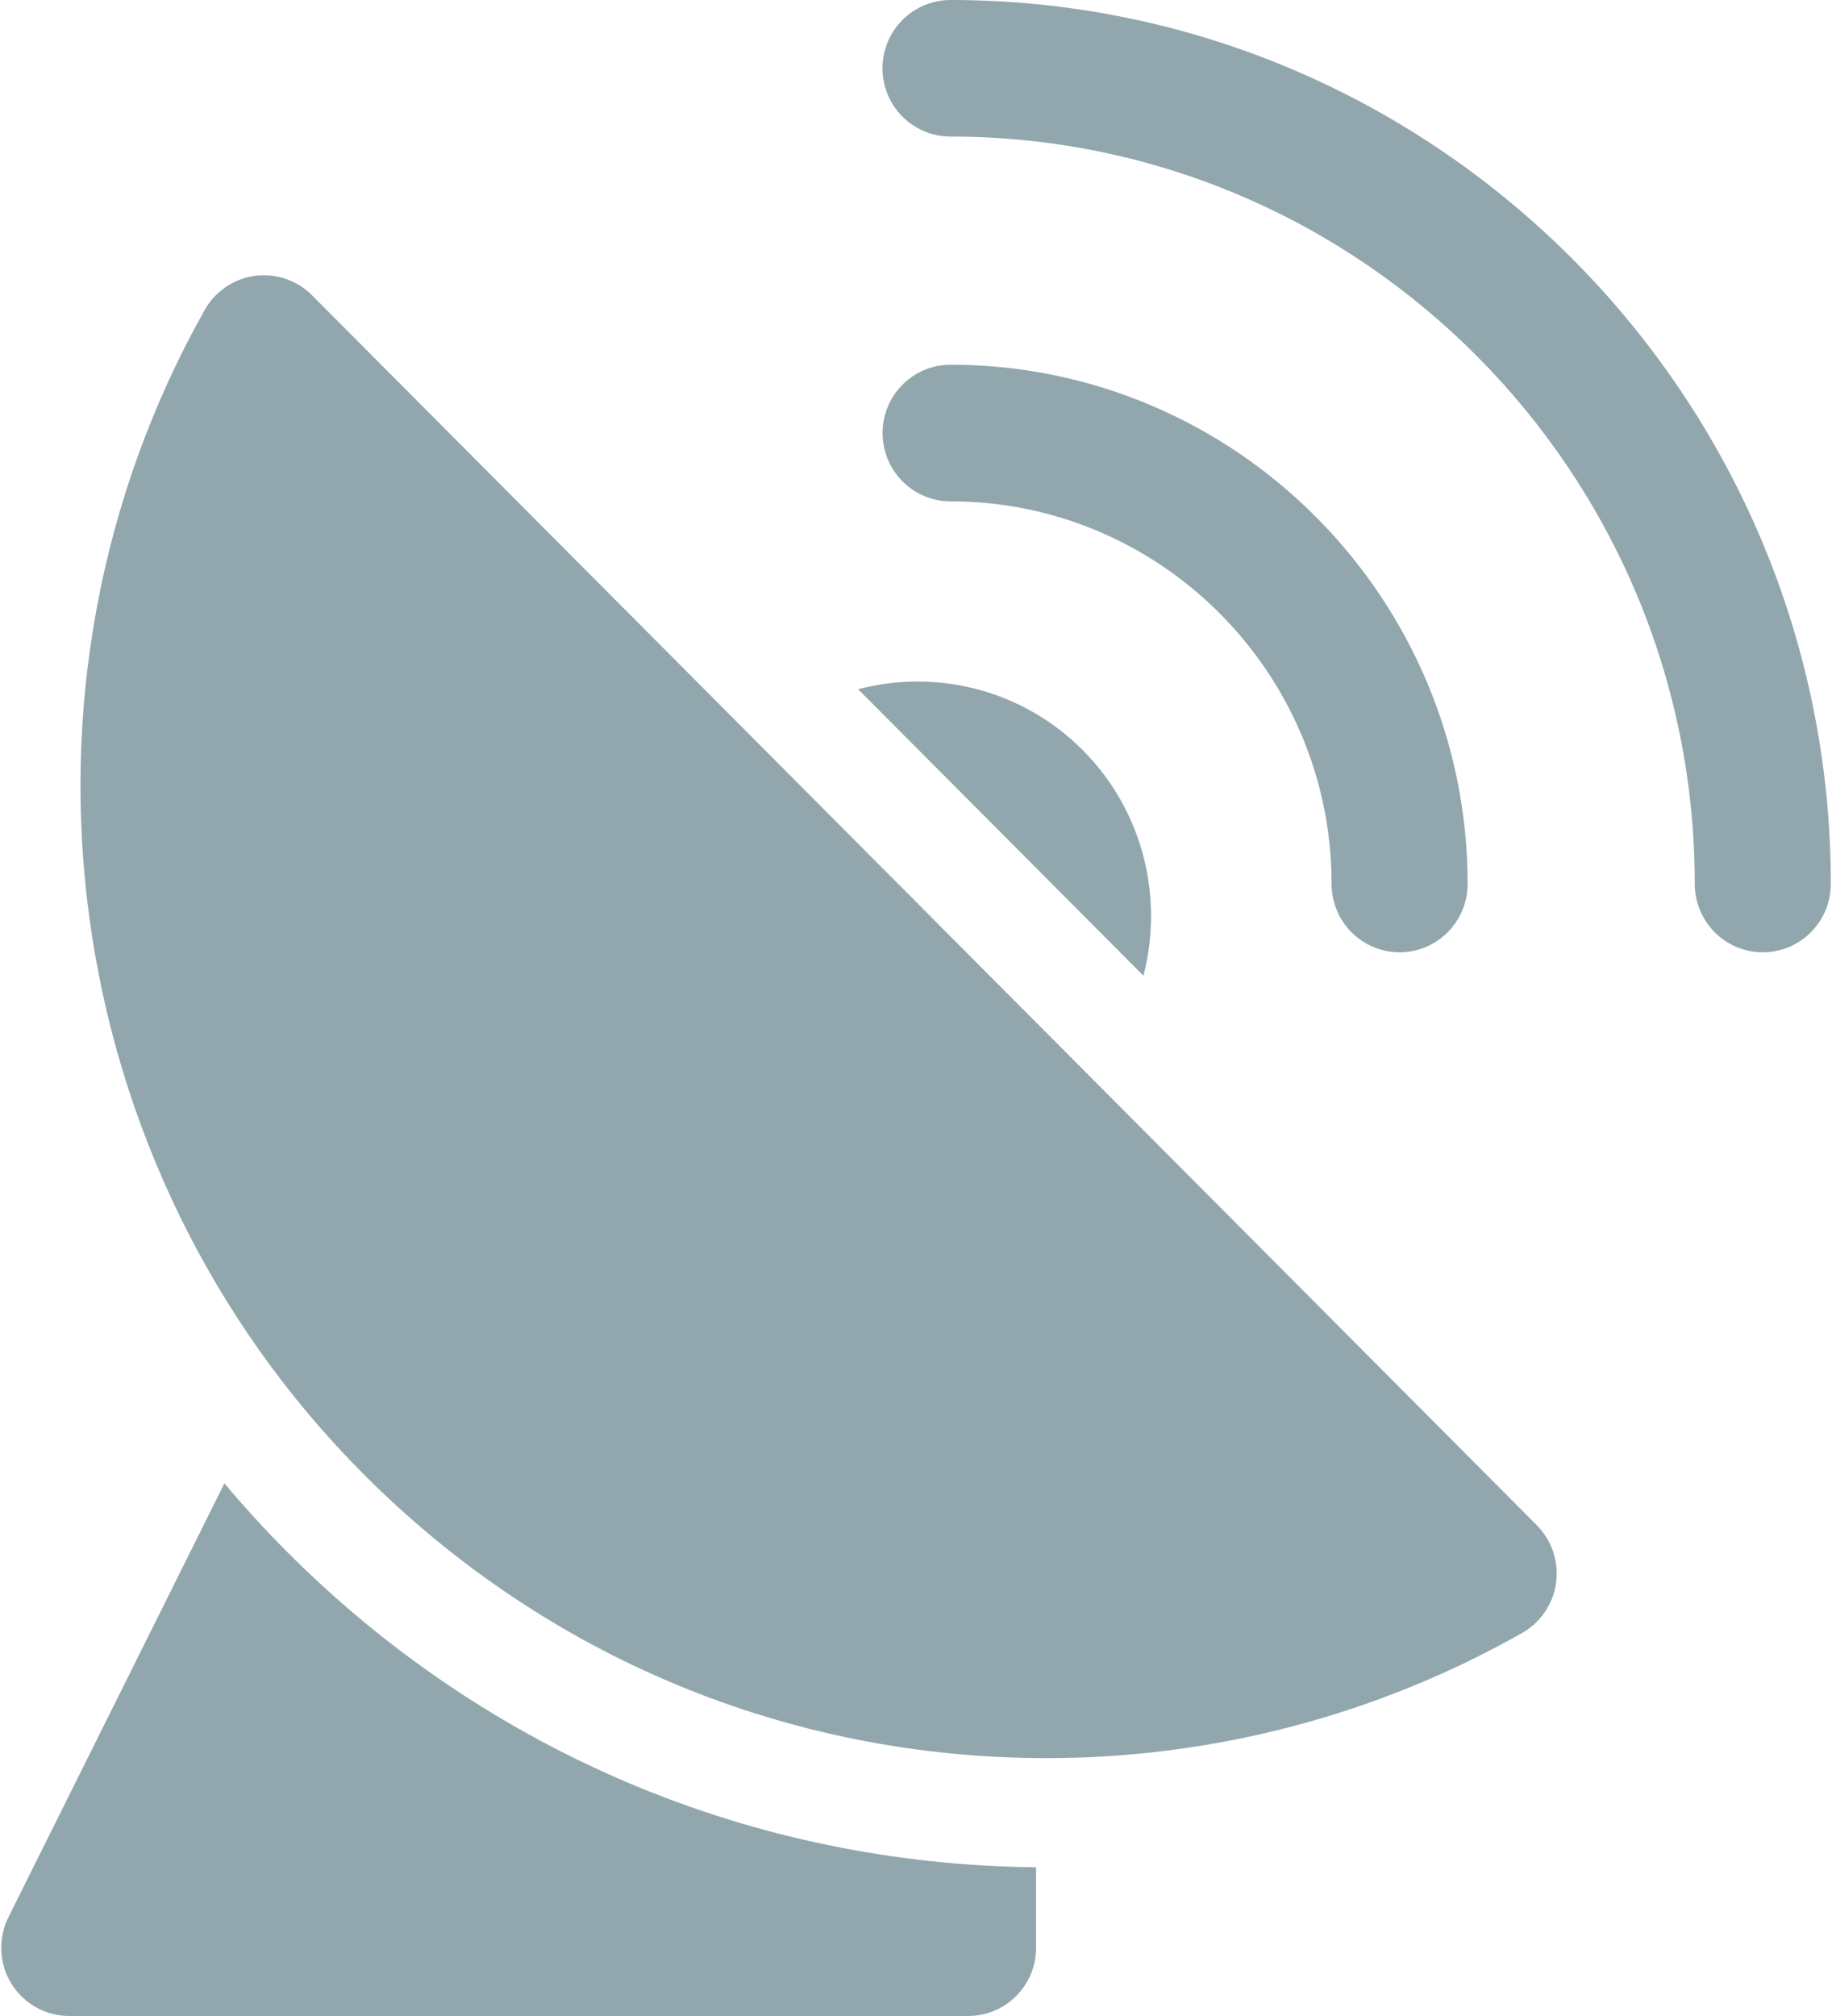 <?xml version="1.0" encoding="UTF-8"?>
<svg width="20px" height="22px" viewBox="0 0 20 22" version="1.1" xmlns="http://www.w3.org/2000/svg" xmlns:xlink="http://www.w3.org/1999/xlink">
    <!-- Generator: Sketch 50.2 (55047) - http://www.bohemiancoding.com/sketch -->
    <title>icon</title>
    <desc>Created with Sketch.</desc>
    <defs></defs>
    <g id="Page-1" stroke="none" stroke-width="1" fill="none" fill-rule="evenodd">
        <g id="1920" transform="translate(-1292, -3955)" fill="#91A7AD" fill-rule="nonzero">
            <g id="card" transform="translate(1270, 3937)">
                <g id="icon" transform="translate(22, 18)">
                    <g id="satellite-dish-2">
                        <path d="M14.537,9.646 C14.537,10.058 14.869,10.392 15.279,10.392 C15.689,10.392 16.022,10.058 16.022,9.646 C16.022,6.522 13.489,3.98 10.377,3.98 C9.967,3.98 9.635,4.314 9.635,4.725 C9.635,5.137 9.967,5.471 10.377,5.471 C12.671,5.471 14.537,7.344 14.537,9.646 Z" id="Shape"></path>
                        <path d="M10.377,0 C9.967,0 9.634,0.334 9.634,0.745 C9.634,1.157 9.967,1.49 10.377,1.49 C14.857,1.491 18.502,5.149 18.502,9.646 C18.502,10.058 18.834,10.392 19.244,10.392 C19.654,10.392 19.987,10.058 19.987,9.646 C19.987,4.327 15.676,0 10.377,0 Z" id="Shape"></path>
                        <path d="M3.406,3.222 C3.266,3.081 3.077,3.004 2.881,3.004 C2.848,3.004 2.814,3.006 2.781,3.01 C2.551,3.042 2.349,3.18 2.235,3.382 C-0.087,7.507 0.625,12.73 3.965,16.083 C5.958,18.084 8.609,19.186 11.428,19.186 C11.428,19.186 11.428,19.186 11.429,19.186 C13.248,19.186 15.042,18.713 16.617,17.82 C16.819,17.705 16.956,17.503 16.988,17.272 C17.019,17.041 16.941,16.809 16.777,16.644 L3.406,3.222 Z" id="Shape"></path>
                        <path d="M11.82,8.186 C11.157,7.52 10.217,7.299 9.368,7.521 L12.483,10.648 C12.704,9.796 12.484,8.852 11.82,8.186 Z" id="Shape"></path>
                        <path d="M2.45,16.187 L0.092,20.922 C-0.023,21.153 -0.011,21.427 0.124,21.647 C0.26,21.866 0.499,22 0.756,22 L10.569,22 C10.979,22 11.311,21.666 11.311,21.255 L11.311,20.377 C8.218,20.346 5.315,19.124 3.125,16.926 C2.888,16.688 2.663,16.441 2.45,16.187 Z" id="Shape"></path>
                    </g>
                </g>
            </g>
        </g>
    </g>
</svg>